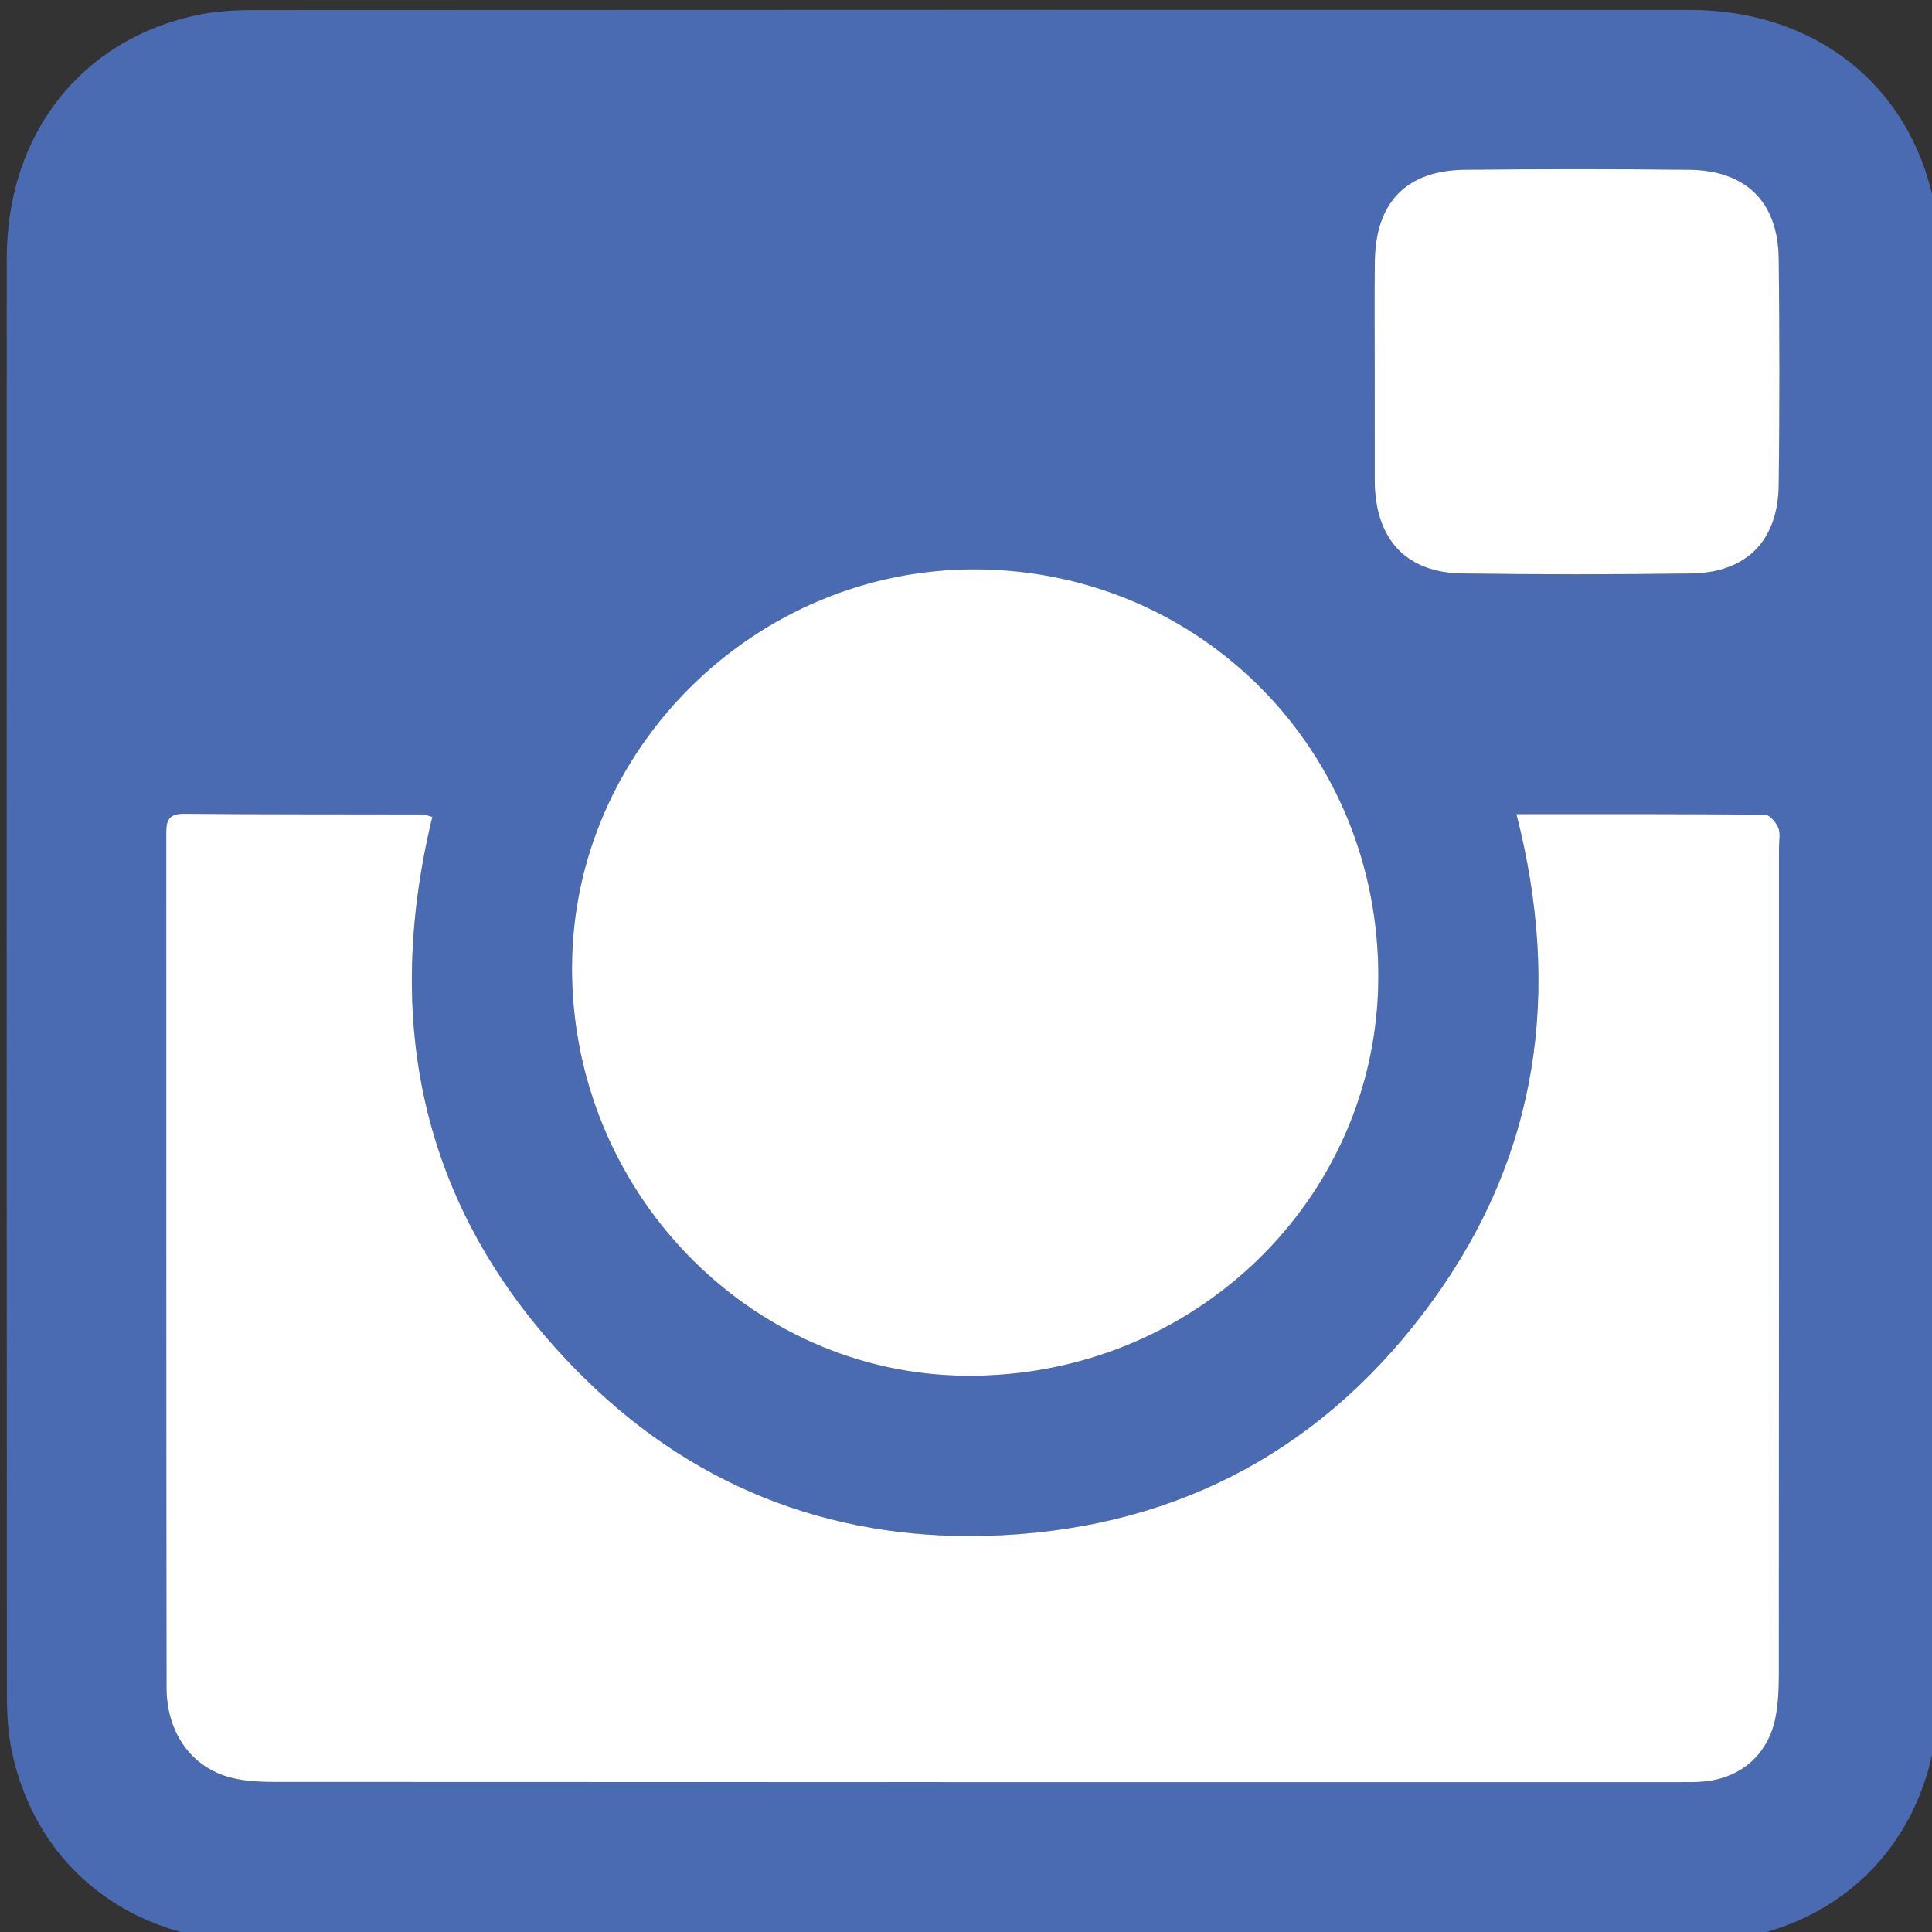 <?xml version="1.0" encoding="utf-8"?>
<!-- Generator: Adobe Illustrator 16.0.3, SVG Export Plug-In . SVG Version: 6.00 Build 0)  -->
<!DOCTYPE svg PUBLIC "-//W3C//DTD SVG 1.1//EN" "http://www.w3.org/Graphics/SVG/1.1/DTD/svg11.dtd">
<svg version="1.1" id="Ebene_1" xmlns="http://www.w3.org/2000/svg" xmlns:xlink="http://www.w3.org/1999/xlink" x="0px" y="0px"
	 width="283.465px" height="283.465px" viewBox="0 0 283.465 283.465" enable-background="new 0 0 283.465 283.465"
	 xml:space="preserve">
<rect x="0" y="0" width="283.465" height="283.465" fill="#333333" stroke="none"/>
<g>
	<path fill="#4A6BB1" d="M142.711,284.904c-35.088,0-70.177,0.021-105.265-0.01c-18.22-0.02-32.168-10.939-35.721-28.017
		c-0.571-2.741-0.714-5.616-0.715-8.437C0.973,178.27,0.967,108.095,0.99,37.92C0.997,19.68,11.884,5.79,29.001,2.197
		c2.741-0.575,5.617-0.716,8.433-0.717c70.176-0.038,140.354-0.044,210.527-0.02c18.23,0.006,32.145,10.909,35.729,28.012
		c0.576,2.743,0.715,5.619,0.72,8.434c0.034,70.176,0.045,140.354,0.021,210.53c-0.008,18.215-10.922,32.151-28.021,35.719
		c-2.979,0.621-6.108,0.718-9.172,0.723C212.395,284.923,177.553,284.904,142.711,284.904z M222.49,119.449
		c6.676,26.071,3.224,49.979-12.307,71.409c-15.498,21.391-36.799,33.063-63.201,34.395c-23.49,1.188-44.262-6.387-61.081-22.884
		c-23.396-22.957-30.105-50.923-22.473-82.507c-0.701-0.188-1.05-0.364-1.399-0.364c-11.692-0.03-23.386,0.007-35.078-0.096
		c-2.677-0.023-2.559,1.567-2.558,3.377c0.011,41.605-0.014,83.208,0.035,124.812c0.008,6.411,3.404,11.398,8.896,13.073
		c2.188,0.665,4.605,0.789,6.918,0.79c68.807,0.039,137.612,0.031,206.419,0.027c1.105,0,2.221,0.021,3.318-0.084
		c5.586-0.524,9.576-4.109,10.574-9.658c0.346-1.92,0.436-3.91,0.436-5.869c0.023-40.497,0.021-80.993,0.021-121.489
		c0-0.985,0.246-2.076-0.098-2.923c-0.326-0.802-1.275-1.917-1.961-1.923C247.031,119.417,235.105,119.449,222.49,119.449z
		 M143.191,83.535c-32.285-0.137-59.125,26.26-59.268,58.286c-0.146,32.801,25.946,59.844,57.922,60.037
		c33.237,0.199,60.208-25.854,60.378-58.319C202.404,110.257,176.247,83.674,143.191,83.535z M201.699,54.488
		c0,5.291,0,10.582,0,15.873c0,0.247-0.006,0.492,0.004,0.738c0.247,8.19,4.729,12.929,12.814,13.043
		c11.192,0.159,22.396,0.155,33.588,0.003c8.131-0.11,12.767-4.794,12.865-12.967c0.141-11.072,0.135-22.147,0.004-33.22
		c-0.101-8.332-4.791-12.966-13.162-13.053c-10.951-0.113-21.9-0.11-32.854-0.002c-8.572,0.085-13.111,4.725-13.245,13.344
		C201.635,43.66,201.7,49.075,201.699,54.488z"/>
	<path fill="#FFFFFF" d="M222.49,119.449c12.613,0,24.541-0.033,36.466,0.084c0.685,0.007,1.635,1.121,1.961,1.923
		c0.345,0.847,0.097,1.938,0.097,2.923c0,40.496,0.006,80.992-0.02,121.488c-0.001,1.96-0.092,3.949-0.438,5.871
		c-0.996,5.548-4.988,9.133-10.574,9.656c-1.101,0.104-2.213,0.086-3.317,0.086c-68.808,0.004-137.612,0.01-206.418-0.029
		c-2.313,0-4.731-0.125-6.919-0.789c-5.492-1.674-8.888-6.662-8.896-13.073c-0.049-41.604-0.024-83.207-0.035-124.812
		c-0.001-1.81-0.119-3.4,2.559-3.377c11.691,0.104,23.385,0.066,35.077,0.096c0.351,0,0.699,0.176,1.399,0.364
		c-7.633,31.583-0.924,59.55,22.473,82.507c16.816,16.498,37.588,24.07,61.082,22.884c26.4-1.332,47.701-13.004,63.199-34.394
		C225.714,169.43,229.166,145.521,222.49,119.449z"/>
	<path fill="#FFFFFF" d="M143.191,83.535c33.057,0.139,59.213,26.722,59.037,60c-0.172,32.469-27.146,58.521-60.38,58.322
		c-31.977-0.192-58.068-27.235-57.922-60.04C84.068,109.795,110.906,83.398,143.191,83.535z"/>
	<path fill="#FFFFFF" d="M201.699,54.488c0.001-5.413-0.064-10.828,0.02-16.241c0.133-8.62,4.672-13.259,13.244-13.344
		c10.949-0.108,21.898-0.111,32.852,0.002c8.373,0.086,13.063,4.721,13.162,13.053c0.131,11.072,0.137,22.148-0.002,33.22
		c-0.103,8.173-4.732,12.857-12.865,12.967c-11.192,0.151-22.396,0.156-33.59-0.003c-8.088-0.114-12.564-4.853-12.813-13.043
		c-0.01-0.246-0.004-0.492-0.004-0.738C201.699,65.069,201.699,59.779,201.699,54.488z"/>
</g>
</svg>
